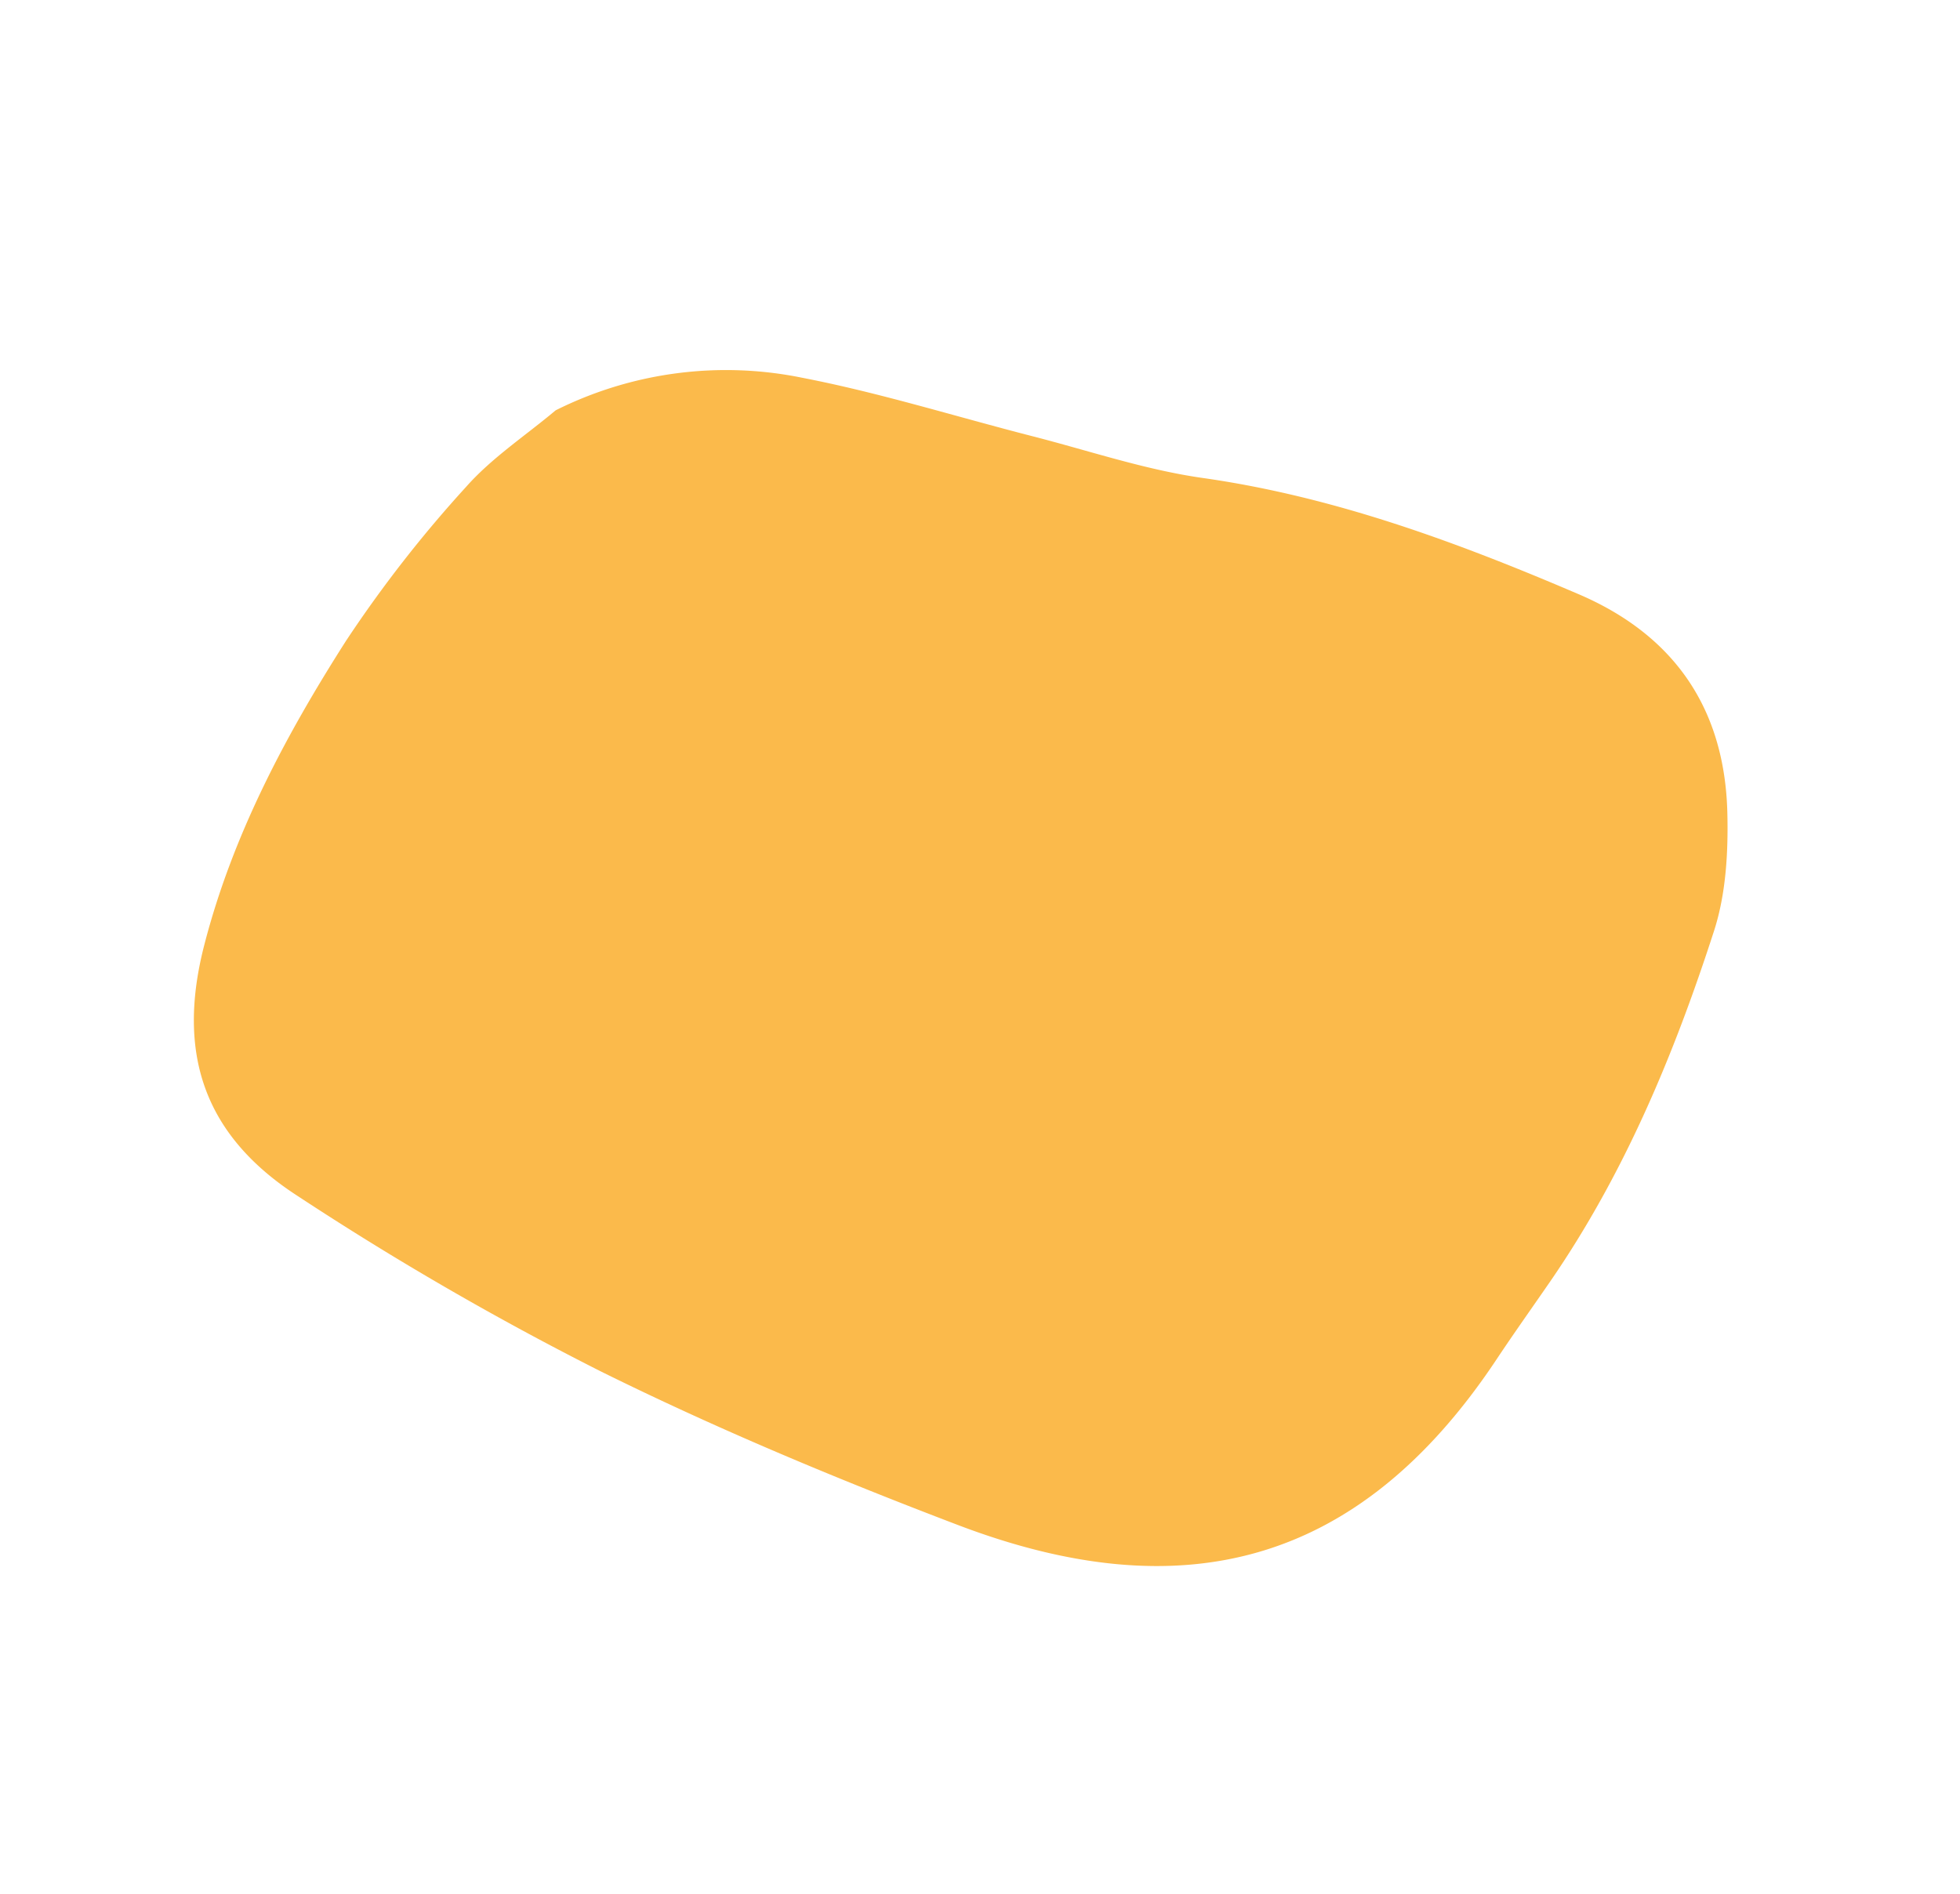 <svg xmlns="http://www.w3.org/2000/svg" xmlns:xlink="http://www.w3.org/1999/xlink" width="305.442" height="295.218" viewBox="0 0 305.442 295.218">
  <defs>
    <clipPath id="clip-path">
      <rect id="Rechteck_109" data-name="Rechteck 109" width="209.705" height="234.433" fill="#fbba4b"/>
    </clipPath>
  </defs>
  <g id="Gruppe_346" data-name="Gruppe 346" transform="matrix(0.469, 0.883, -0.883, 0.469, 206.992, 0)">
    <g id="Gruppe_142" data-name="Gruppe 142" clip-path="url(#clip-path)">
      <path id="Pfad_597" data-name="Pfad 597" d="M16.326,181.925c8.656,15.334,18.522,29.973,31.658,41.954,12.834,11.708,26.115,13.9,41.29,5.446a477.328,477.328,0,0,0,46.373-28.943c16.362-11.755,32.02-24.605,47.192-37.879,28.028-24.516,35.106-52.1,16.576-86.321-2.325-4.3-4.506-8.668-6.759-13-9.4-18.1-22.222-33.695-36.3-48.219-4.2-4.331-9.736-7.686-15.191-10.422C126.7-2.724,112.859-1.289,100.1,8.986c-16.017,12.9-31.274,26.478-43.5,43.272-5.322,7.307-12.031,13.615-18.153,20.332-8.325,9.139-17.167,17.858-24.916,27.456A59.327,59.327,0,0,0,0,136.352c1.282,6.008,1.865,12.274,4,17.958a196.073,196.073,0,0,0,12.33,27.615" transform="translate(0 0)" fill="#fbba4b" fill-rule="evenodd"/>
    </g>
  </g>
</svg>
